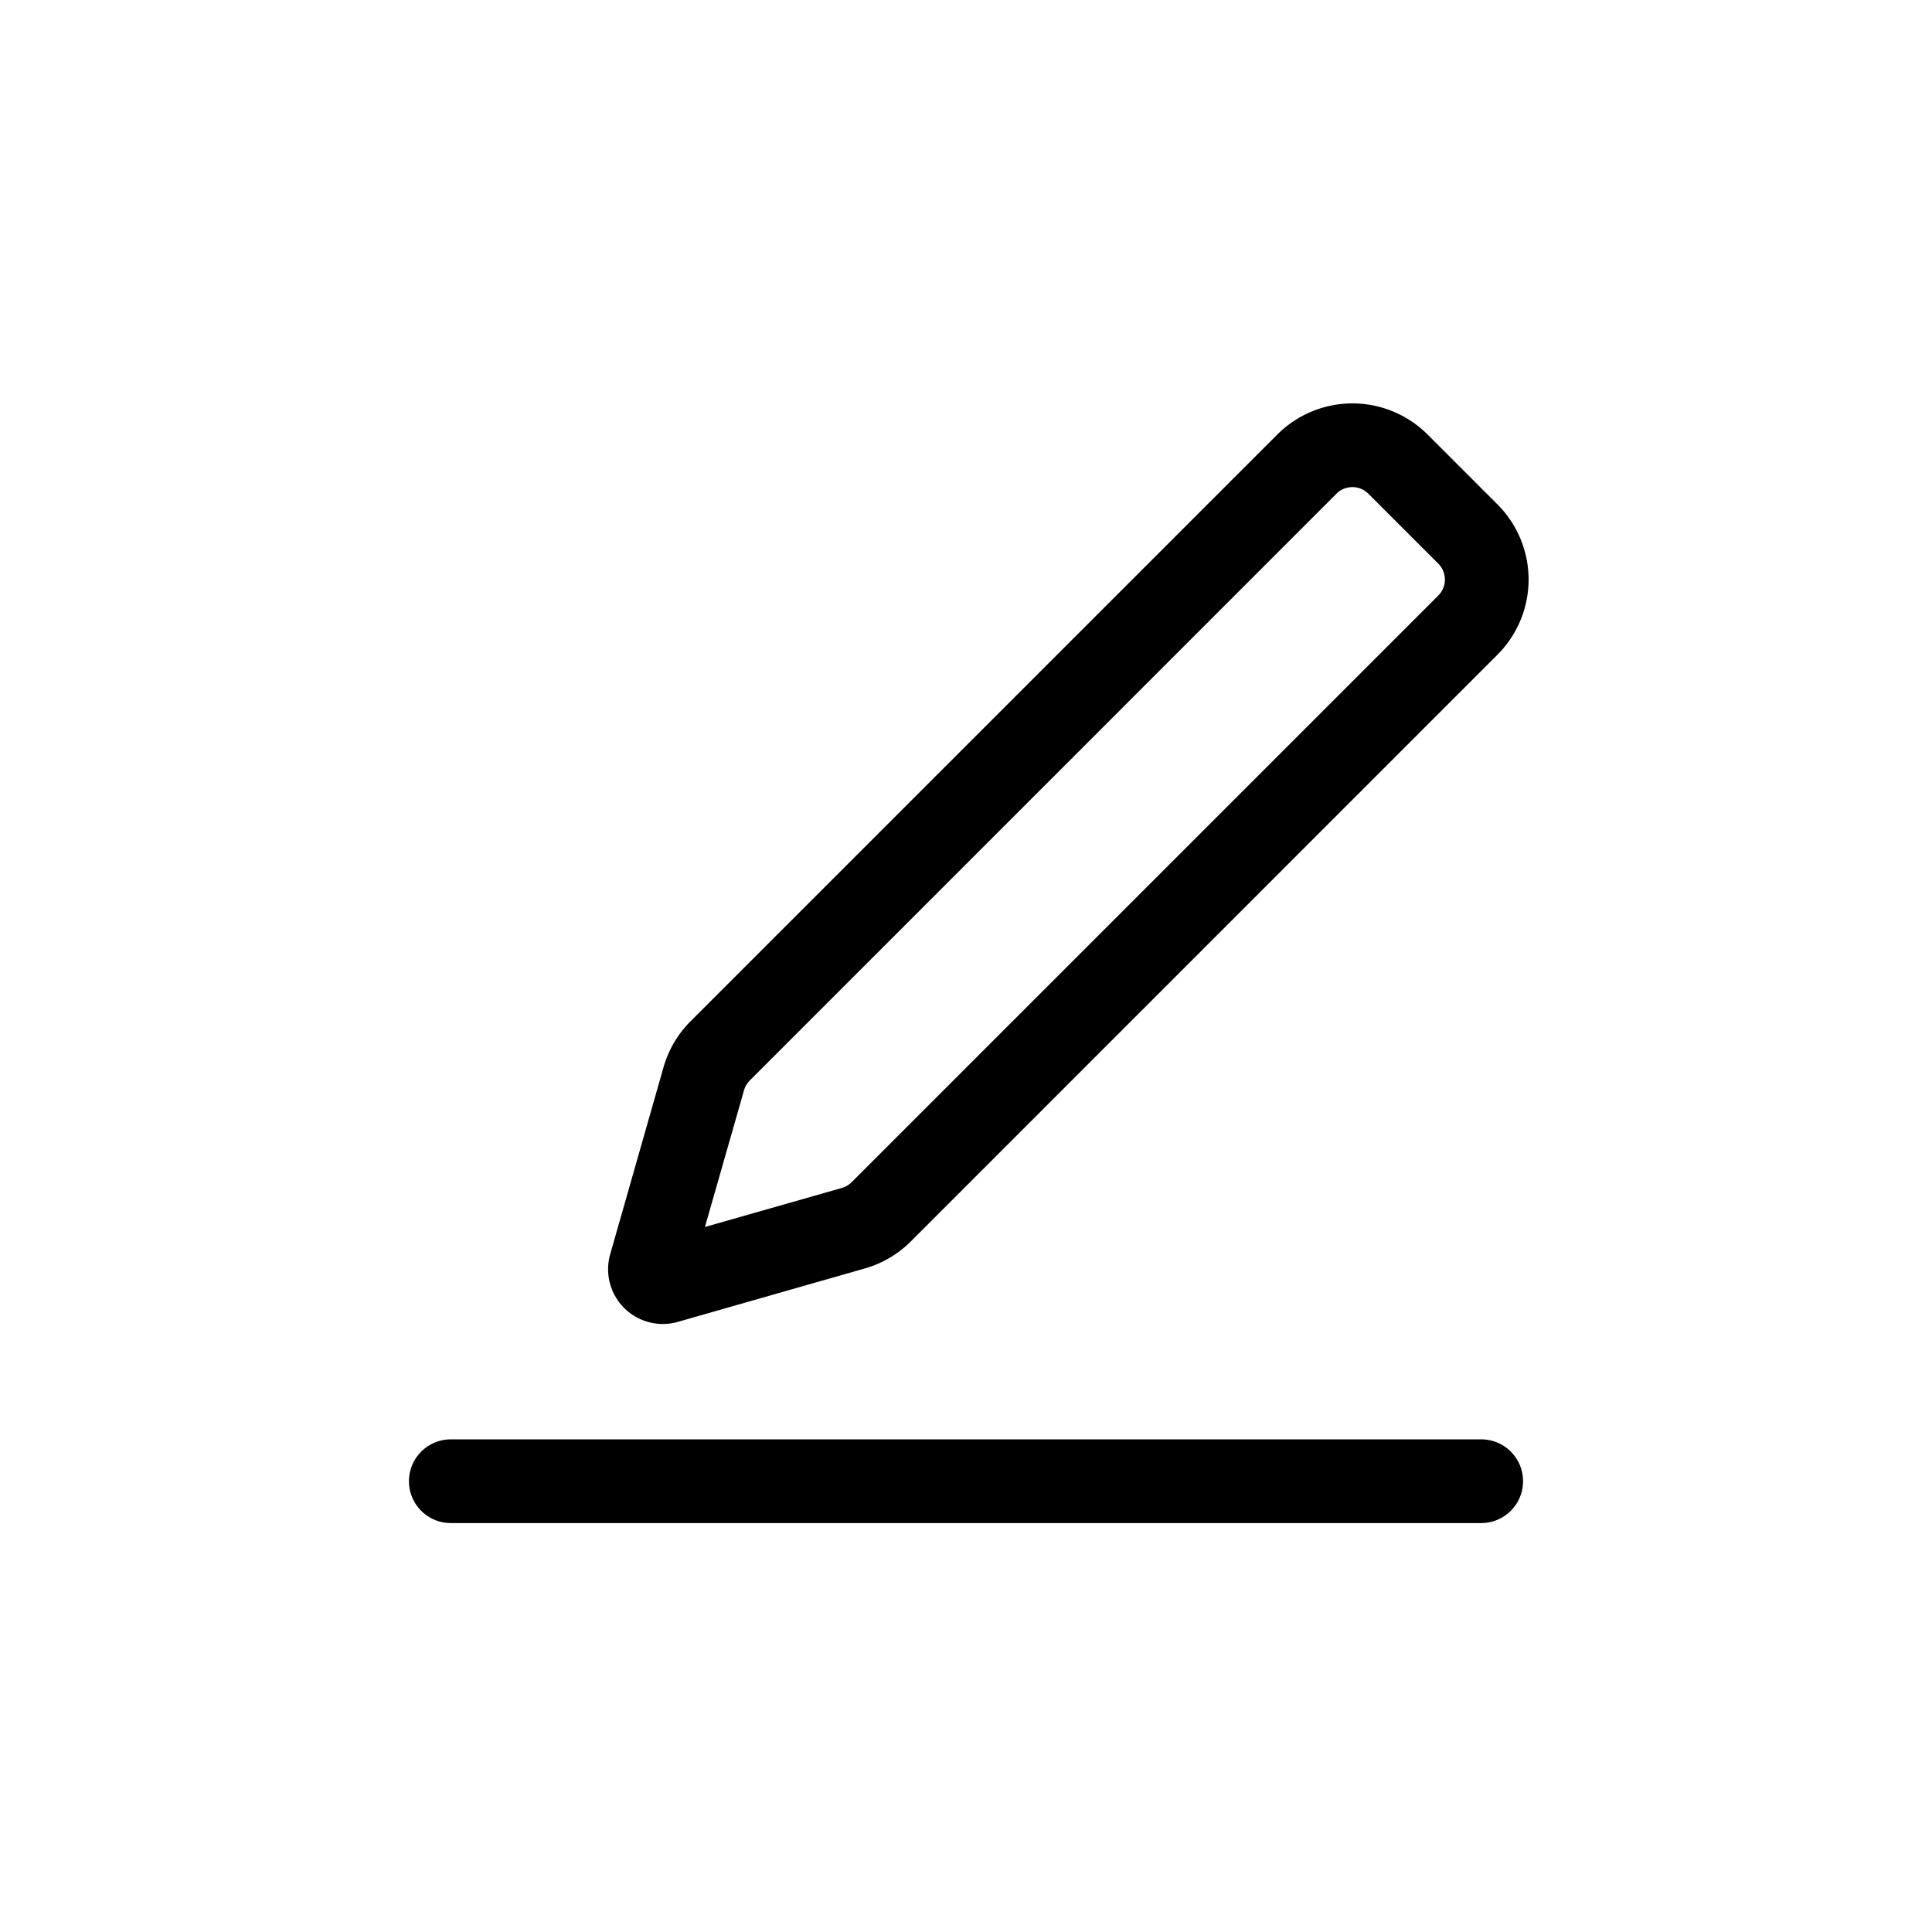 <svg xmlns="http://www.w3.org/2000/svg" width="24" height="24" viewBox="0 0 24 24" fill="none"><path fill-rule="evenodd" clip-rule="evenodd" d="M16.998 6.133a.28.28 0 0 0-.396 0l-7.287 7.288a.28.28 0 0 0-.072.121l-.486 1.7 1.701-.485a.28.28 0 0 0 .121-.071l7.288-7.288a.28.28 0 0 0 0-.396l-.869-.869Zm-1.131-.735a1.32 1.32 0 0 1 1.867 0l.868.868a1.32 1.32 0 0 1 0 1.867l-7.287 7.288a1.32 1.32 0 0 1-.571.336l-2.324.664a.68.68 0 0 1-.84-.84l.663-2.325a1.32 1.32 0 0 1 .336-.57l7.288-7.288Z" fill="#000"></path><path d="M5.6 18.4h12.8" stroke="#000" stroke-width="1.04" stroke-linecap="round"></path></svg>
